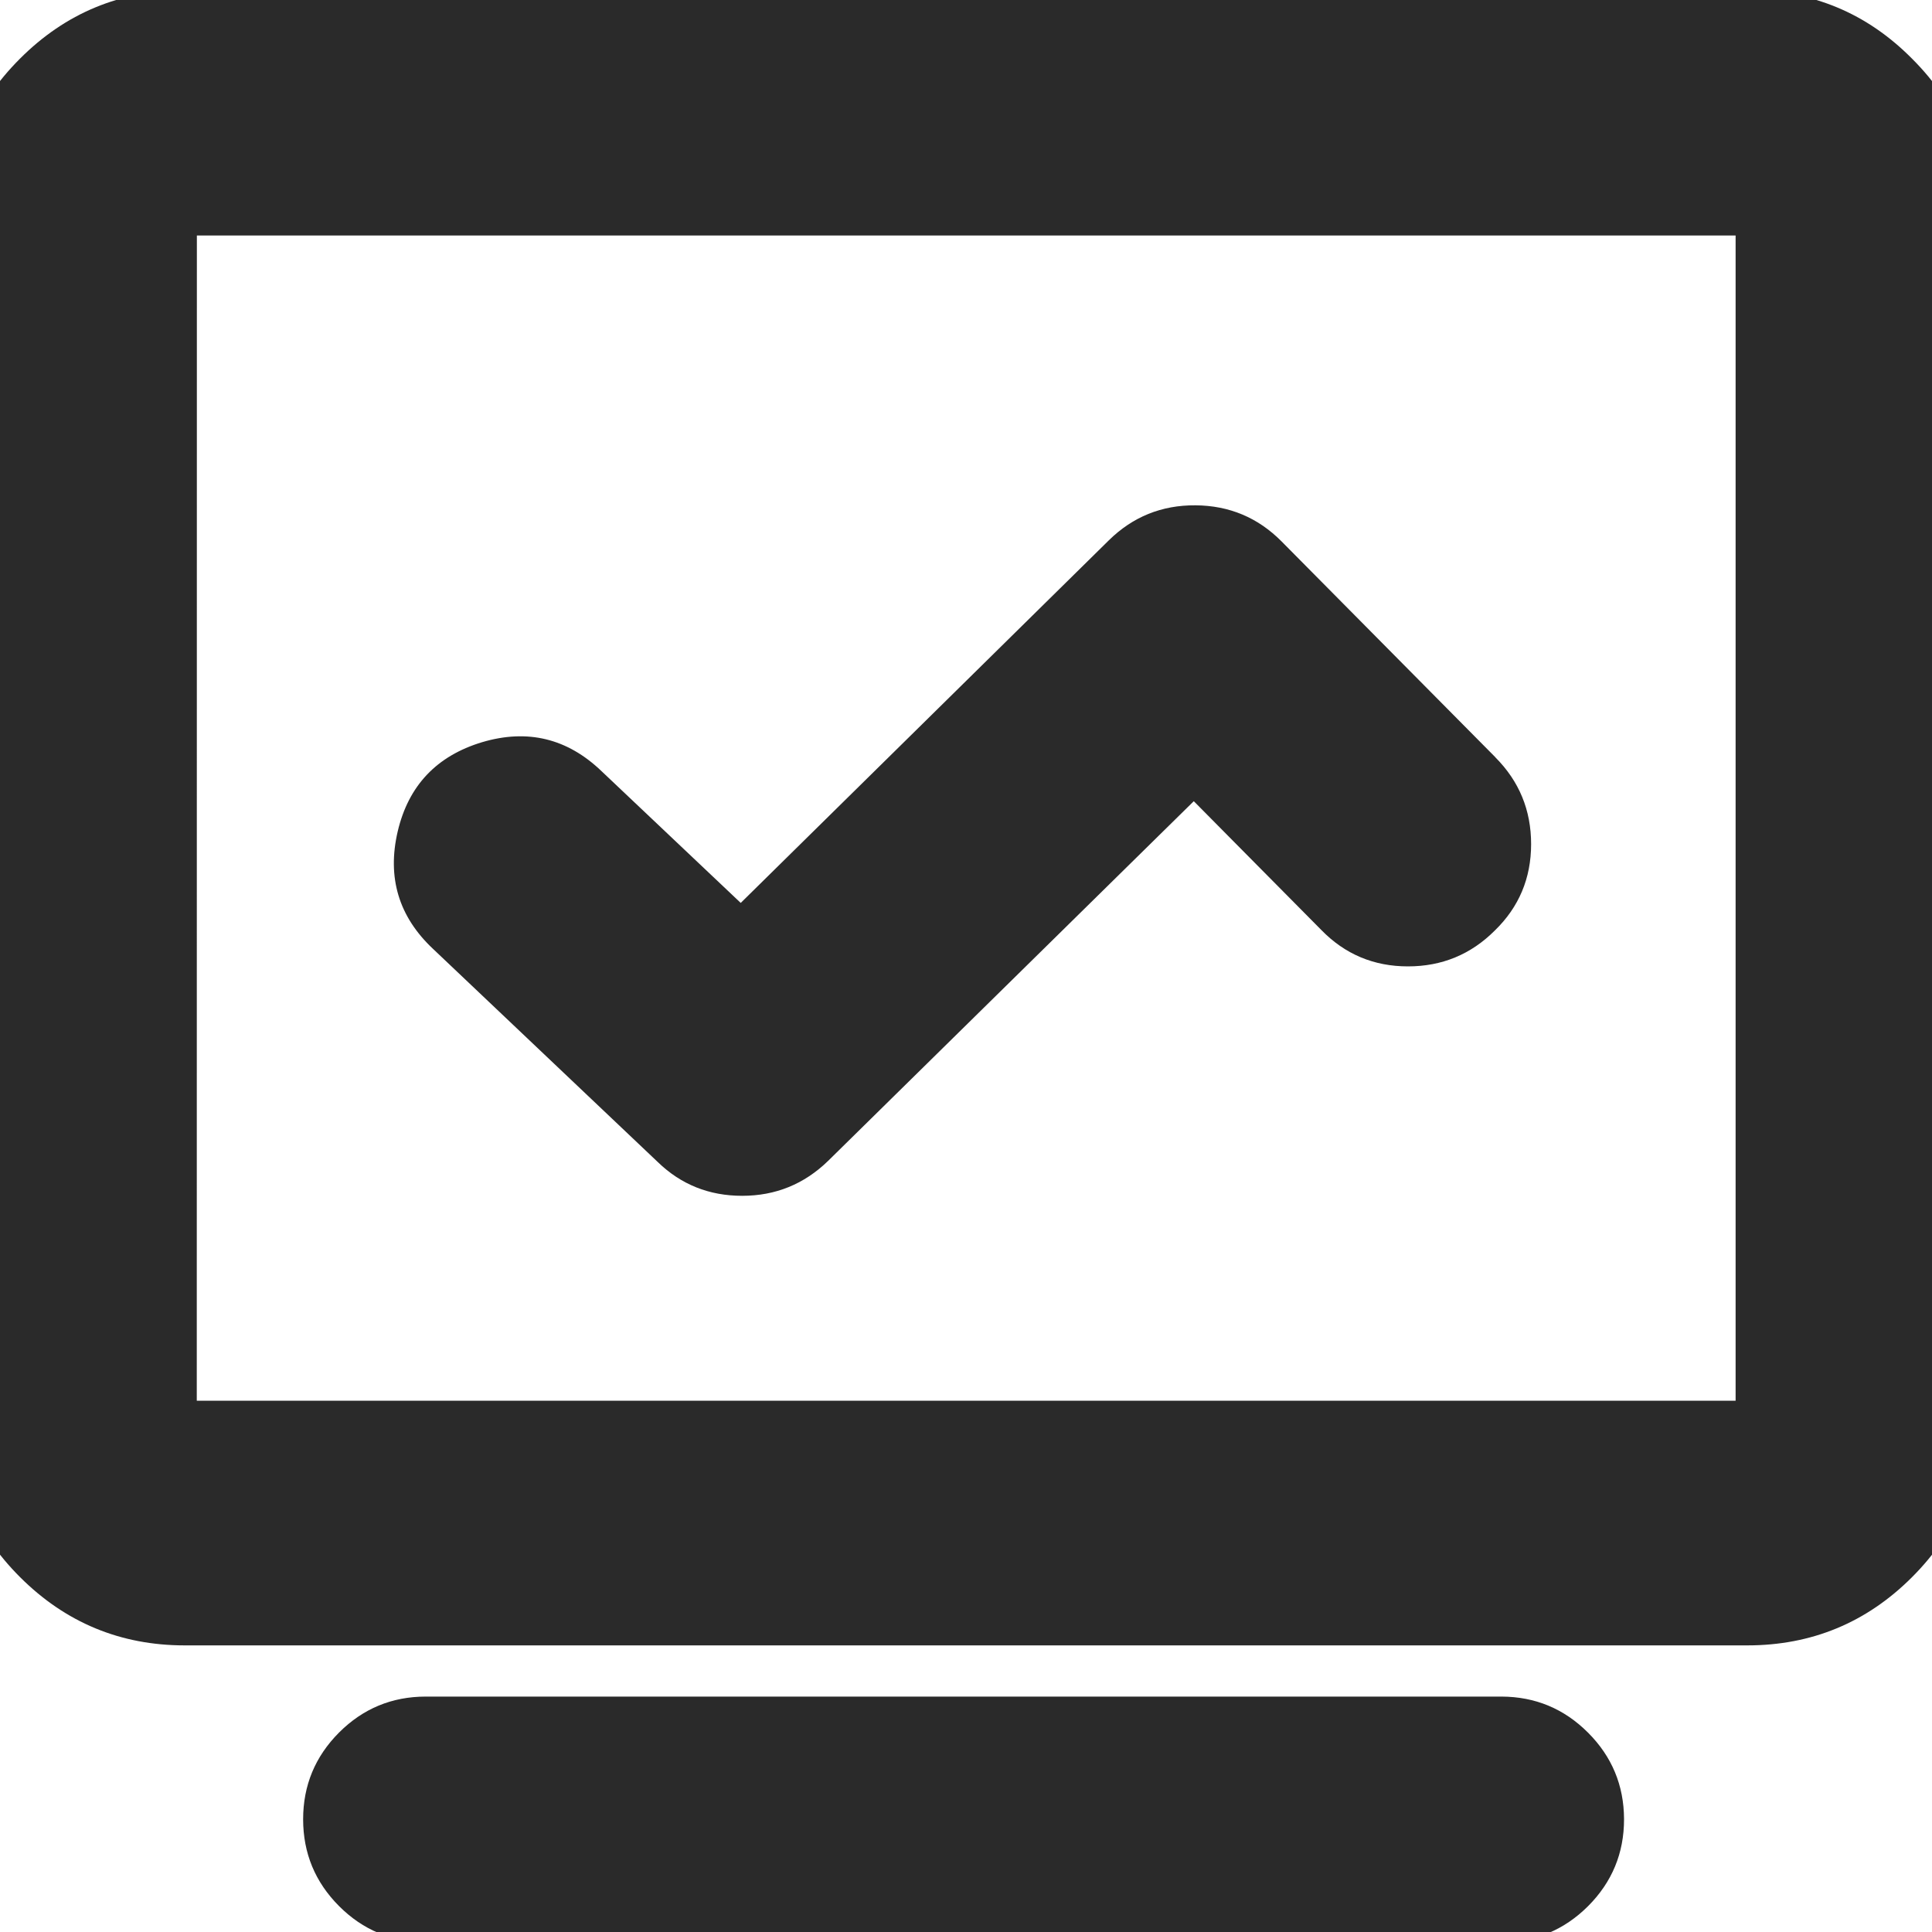<svg xmlns="http://www.w3.org/2000/svg" xmlns:xlink="http://www.w3.org/1999/xlink" fill="none" version="1.1" width="20" height="20" viewBox="0 0 20 20"><defs><clipPath id="master_svg0_48_1394"><rect x="0" y="0" width="20" height="20" rx="0"/></clipPath></defs><g clip-path="url(#master_svg0_48_1394)"><g><path d="M18.092,0.4L1.913,0.4C0.856,0.4,0,1.256,0,2.313L0,14.621C0,15.675,0.858,16.533,1.913,16.533L18.087,16.533C19.144,16.533,20,15.677,20,14.621L20,2.313C20,1.804,19.8,1.321,19.442,0.963C19.085,0.602,18.599,0.399,18.092,0.4ZM18.467,14.625C18.468,14.725,18.428,14.821,18.358,14.892C18.287,14.962,18.191,15.001,18.092,15L1.913,15C1.813,15.001,1.717,14.962,1.646,14.892C1.576,14.821,1.537,14.725,1.538,14.625L1.538,2.313C1.537,2.213,1.576,2.117,1.646,2.046C1.717,1.976,1.813,1.937,1.913,1.938L18.092,1.938C18.191,1.937,18.287,1.976,18.358,2.046C18.429,2.117,18.467,2.213,18.467,2.313L18.467,14.625ZM15.542,18.063L4.408,18.063C3.983,18.063,3.638,18.408,3.638,18.833C3.638,19.258,3.983,19.604,4.408,19.604L15.542,19.604C15.967,19.604,16.312,19.258,16.312,18.833C16.31,18.409,15.966,18.065,15.542,18.063ZM12.912,5.958C12.617,5.658,12.129,5.654,11.829,5.95L7.675,10.042L5.883,8.346C5.683,8.154,5.4,8.083,5.133,8.163C4.871,8.242,4.667,8.454,4.604,8.721C4.542,8.988,4.625,9.271,4.825,9.458L7.154,11.667C7.296,11.804,7.483,11.879,7.683,11.879C7.883,11.879,8.079,11.8,8.225,11.658L12.363,7.588L14.033,9.275C14.175,9.421,14.371,9.504,14.575,9.504C14.779,9.504,14.975,9.425,15.121,9.279C15.267,9.138,15.35,8.942,15.35,8.738C15.35,8.533,15.271,8.338,15.125,8.192L12.912,5.958Z" fill="#2A2A2A" fill-opacity="1"/><path d="M20.5,2.313Q20.5,1.315,19.797,0.611L19.796,0.61L19.795,0.609Q19.091,-0.102,18.09,-0.1L1.913,-0.1Q0.913,-0.1,0.207,0.607Q-0.5,1.313,-0.5,2.313L-0.5,14.621Q-0.5,15.619,0.207,16.326Q0.915,17.033,1.913,17.033L18.087,17.033Q19.087,17.033,19.793,16.327Q20.5,15.62,20.5,14.621L20.5,2.313ZM18.093,0.9Q18.676,0.899,19.086,1.314L19.088,1.316Q19.5,1.728,19.5,2.313L19.5,14.621Q19.5,15.206,19.086,15.62Q18.673,16.033,18.087,16.033L1.913,16.033Q1.329,16.033,0.914,15.619Q0.5,15.204,0.5,14.621L0.5,2.313Q0.5,1.727,0.914,1.314Q1.327,0.9,1.913,0.9L18.093,0.9ZM18.967,14.625L18.967,2.313Q18.967,1.947,18.71,1.69Q18.451,1.435,18.092,1.438L1.917,1.438Q1.553,1.435,1.29,1.694Q1.035,1.953,1.038,2.313L1.038,14.621Q1.035,14.985,1.294,15.247Q1.553,15.503,1.913,15.5L18.088,15.5Q18.451,15.503,18.714,15.243Q18.97,14.985,18.967,14.625ZM17.967,2.438L17.967,14.5L2.037,14.5L2.038,2.438L17.967,2.438ZM15.48,7.84Q15.479,7.839,15.479,7.838L13.268,5.606Q12.901,5.235,12.376,5.231Q11.851,5.227,11.478,5.594L7.668,9.347L6.227,7.983Q5.696,7.474,4.991,7.683Q4.284,7.896,4.117,8.607Q3.95,9.323,4.483,9.823L6.81,12.03Q7.17,12.379,7.683,12.379Q8.201,12.379,8.573,12.017L12.358,8.294L13.678,9.627Q14.045,10.004,14.575,10.004Q15.103,10.004,15.474,9.633Q15.85,9.268,15.85,8.738Q15.85,8.211,15.48,7.84ZM12.557,6.31L14.77,8.544L14.771,8.545Q14.85,8.624,14.85,8.738Q14.85,8.845,14.767,8.926Q14.689,9.004,14.575,9.004Q14.467,9.004,14.389,8.923L12.367,6.882L7.877,11.3Q7.795,11.379,7.683,11.379Q7.576,11.379,7.498,11.304L5.167,9.094Q5.055,8.989,5.091,8.835Q5.126,8.687,5.276,8.642Q5.424,8.598,5.54,8.709L7.682,10.737L12.18,6.306Q12.258,6.23,12.368,6.231Q12.48,6.232,12.557,6.31ZM16.44,19.732Q16.812,19.359,16.812,18.833L16.812,18.831Q16.81,18.307,16.439,17.936Q16.068,17.565,15.544,17.563L4.408,17.563Q3.882,17.563,3.51,17.935Q3.138,18.308,3.138,18.833Q3.138,19.359,3.51,19.732Q3.882,20.104,4.408,20.104L15.542,20.104Q16.067,20.104,16.44,19.732ZM15.812,18.833L15.812,18.836Q15.811,19.104,15.542,19.104L4.408,19.104Q4.138,19.104,4.138,18.833Q4.138,18.563,4.408,18.563L15.539,18.563Q15.81,18.564,15.812,18.833ZM2.038,2.313L2.038,2.315L2.038,2.313Z" fill-rule="evenodd" fill="#2A2A2A" fill-opacity="1"/></g></g></svg>